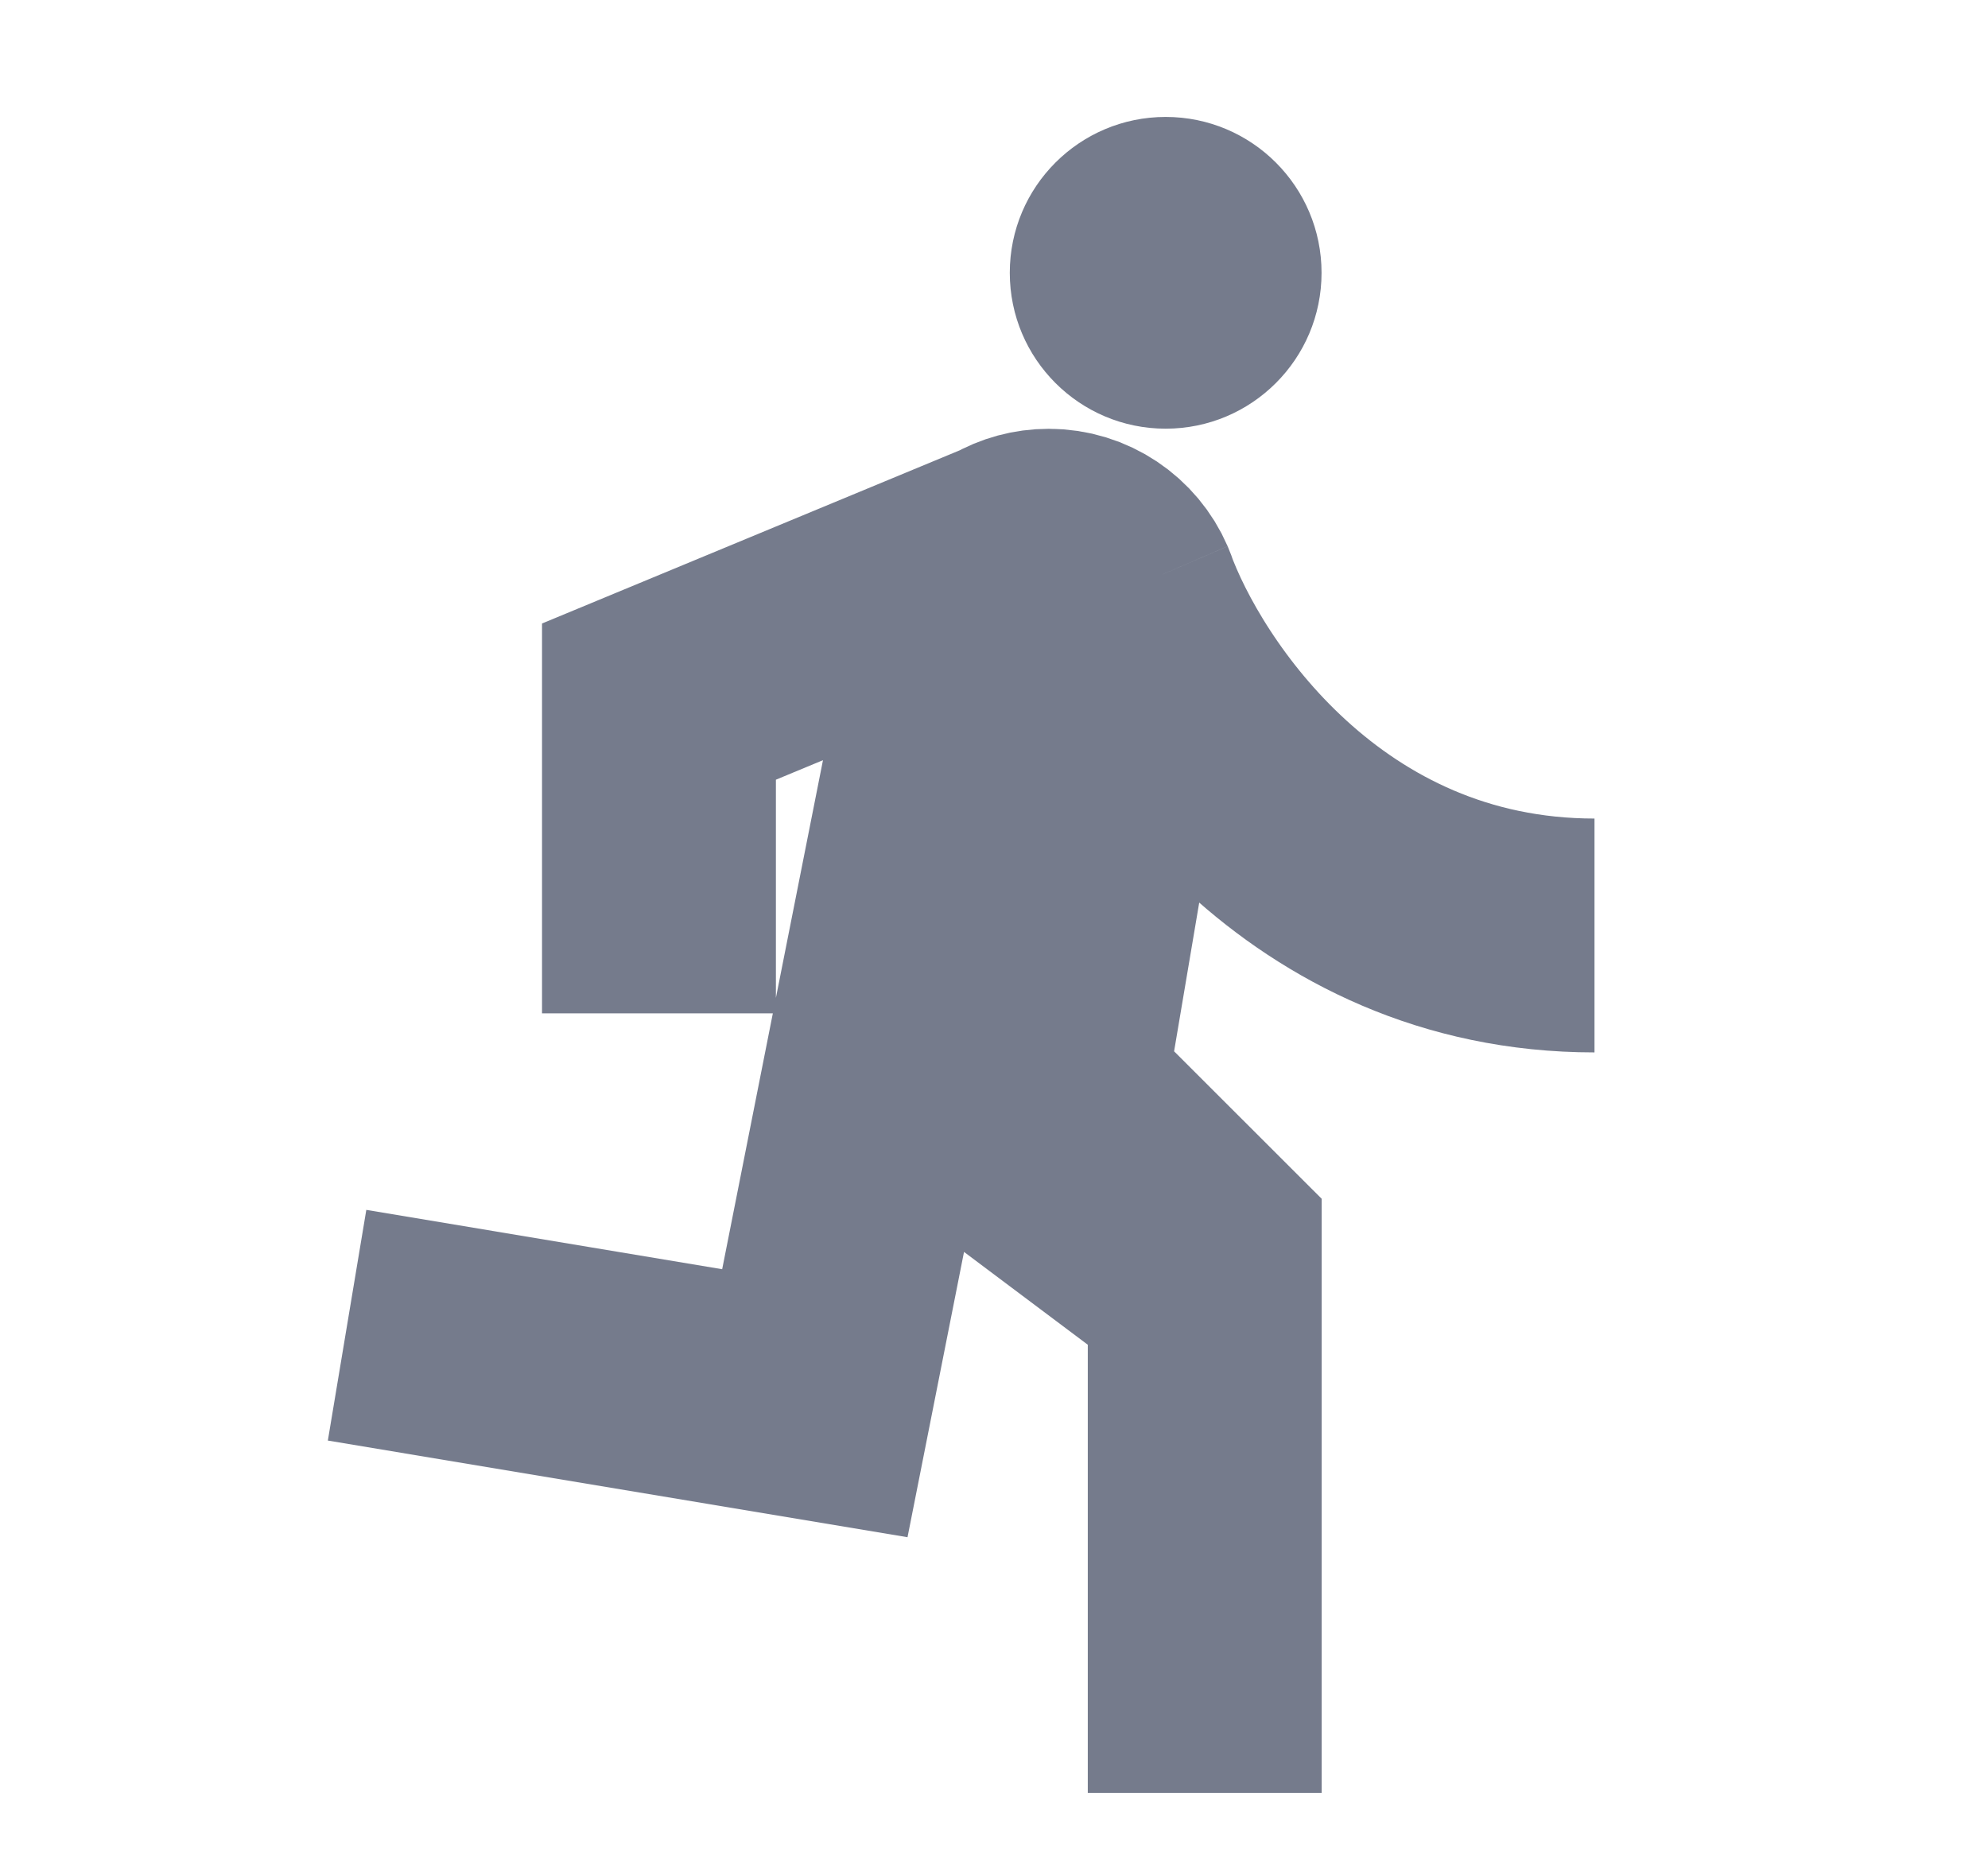 <svg width="17" height="16" viewBox="0 0 17 16" fill="none" xmlns="http://www.w3.org/2000/svg">
<path d="M8.968 4.667C8.847 4.667 8.733 4.699 8.635 4.756M8.968 4.667L8.177 9.406L10.302 11M8.968 4.667C9.242 4.667 9.478 4.832 9.58 5.068M10.302 15.333V11M5.635 8.666V6L8.635 4.756M8.635 4.756C8.467 4.853 8.346 5.021 8.311 5.218L6.968 12L2.968 11.333M10.302 11V10.666L8.968 9.333L9.621 5.468C9.63 5.424 9.635 5.379 9.635 5.333C9.635 5.239 9.615 5.149 9.58 5.068M9.58 5.068C9.932 6.045 11.235 8 13.635 8" stroke="#757B8C" stroke-width="2"/>
<ellipse cx="9.968" cy="2.333" rx="1.333" ry="1.333" fill="#757B8C"/>
</svg>
